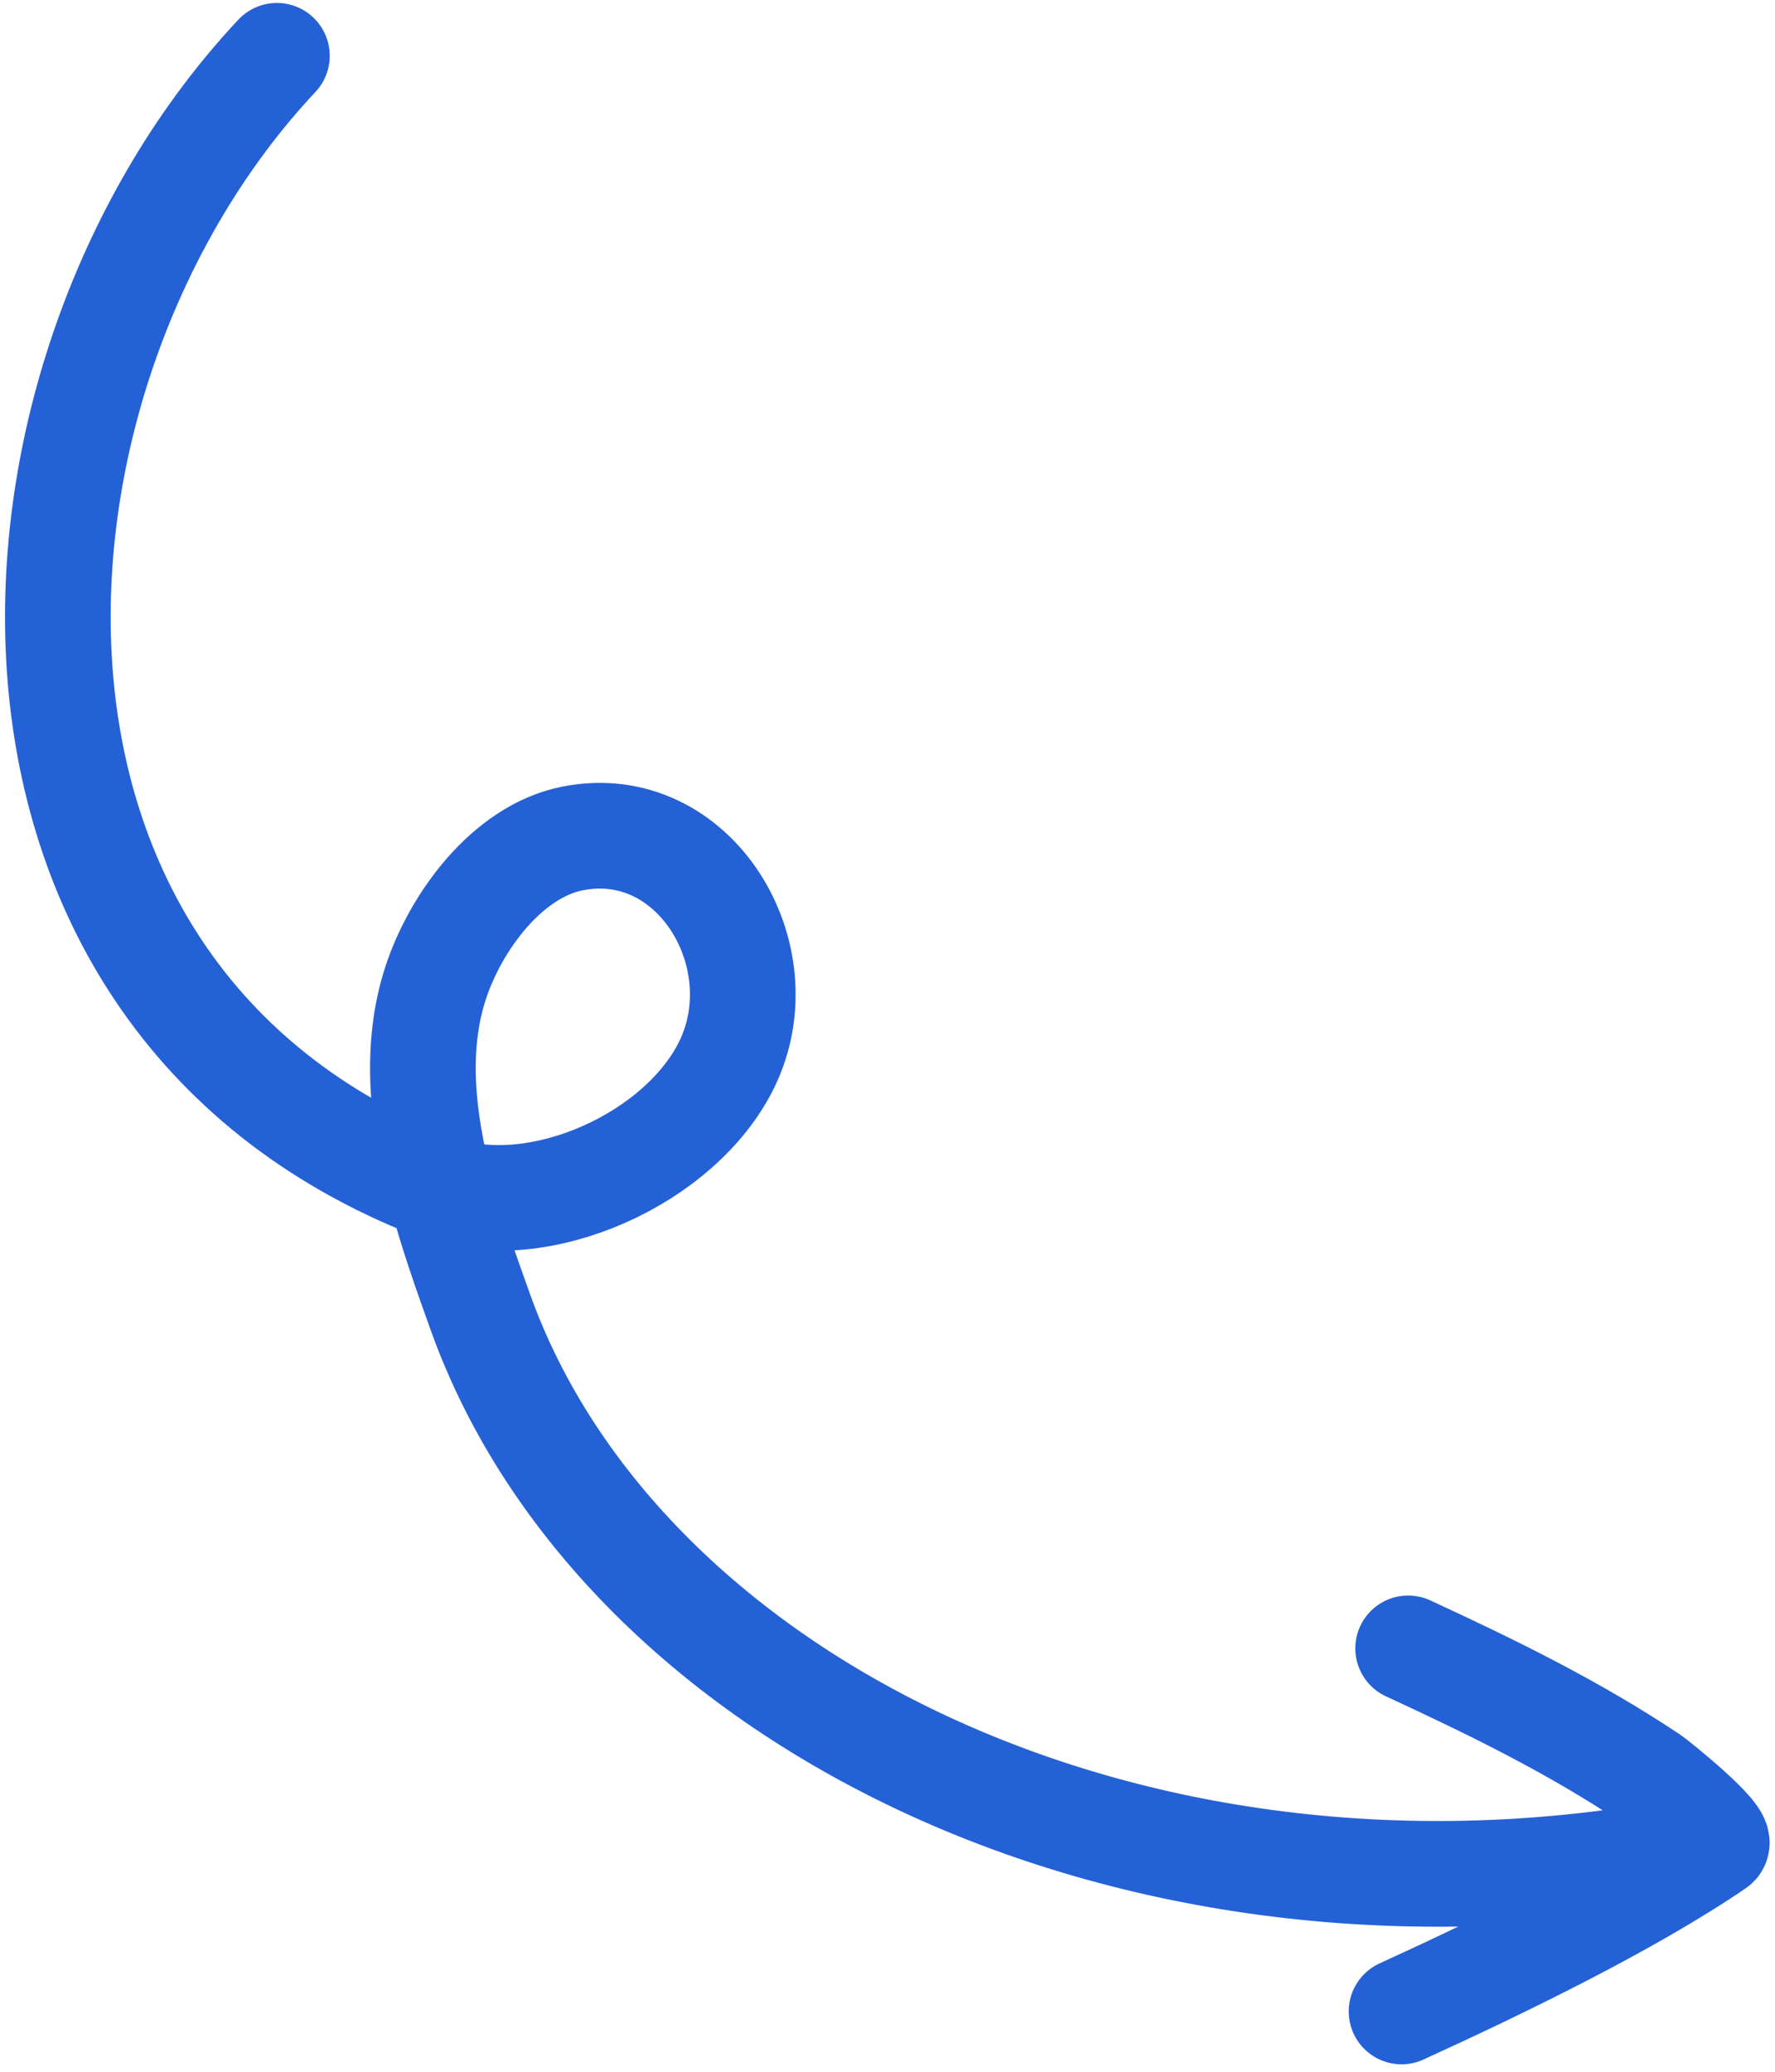 <svg xmlns="http://www.w3.org/2000/svg" width="84" height="98" viewBox="0 0 84 98" fill="none"><path d="M66.327 95.147C70.931 93.045 77.069 90.081 81.2 87.259M81.2 87.259C81.676 86.934 78.29 84.242 78.123 84.131C74.472 81.694 70.613 79.809 66.639 77.973M81.2 87.259C54.283 92.91 29.373 80.552 22.744 62.098C22.087 60.269 21.374 58.278 20.841 56.232M20.841 56.232C19.993 52.973 19.602 49.575 20.623 46.473C21.565 43.609 23.999 40.276 27.092 39.662C32.871 38.516 36.885 45.22 34.404 50.329C32.225 54.818 25.512 57.832 20.841 56.232ZM20.841 56.232C20.743 56.198 20.645 56.162 20.549 56.124C-2.774 46.979 -0.931 17.583 13.104 2.64" stroke="#2461D6" stroke-width="5" stroke-miterlimit="1.5" stroke-linecap="round" stroke-linejoin="round"></path></svg>